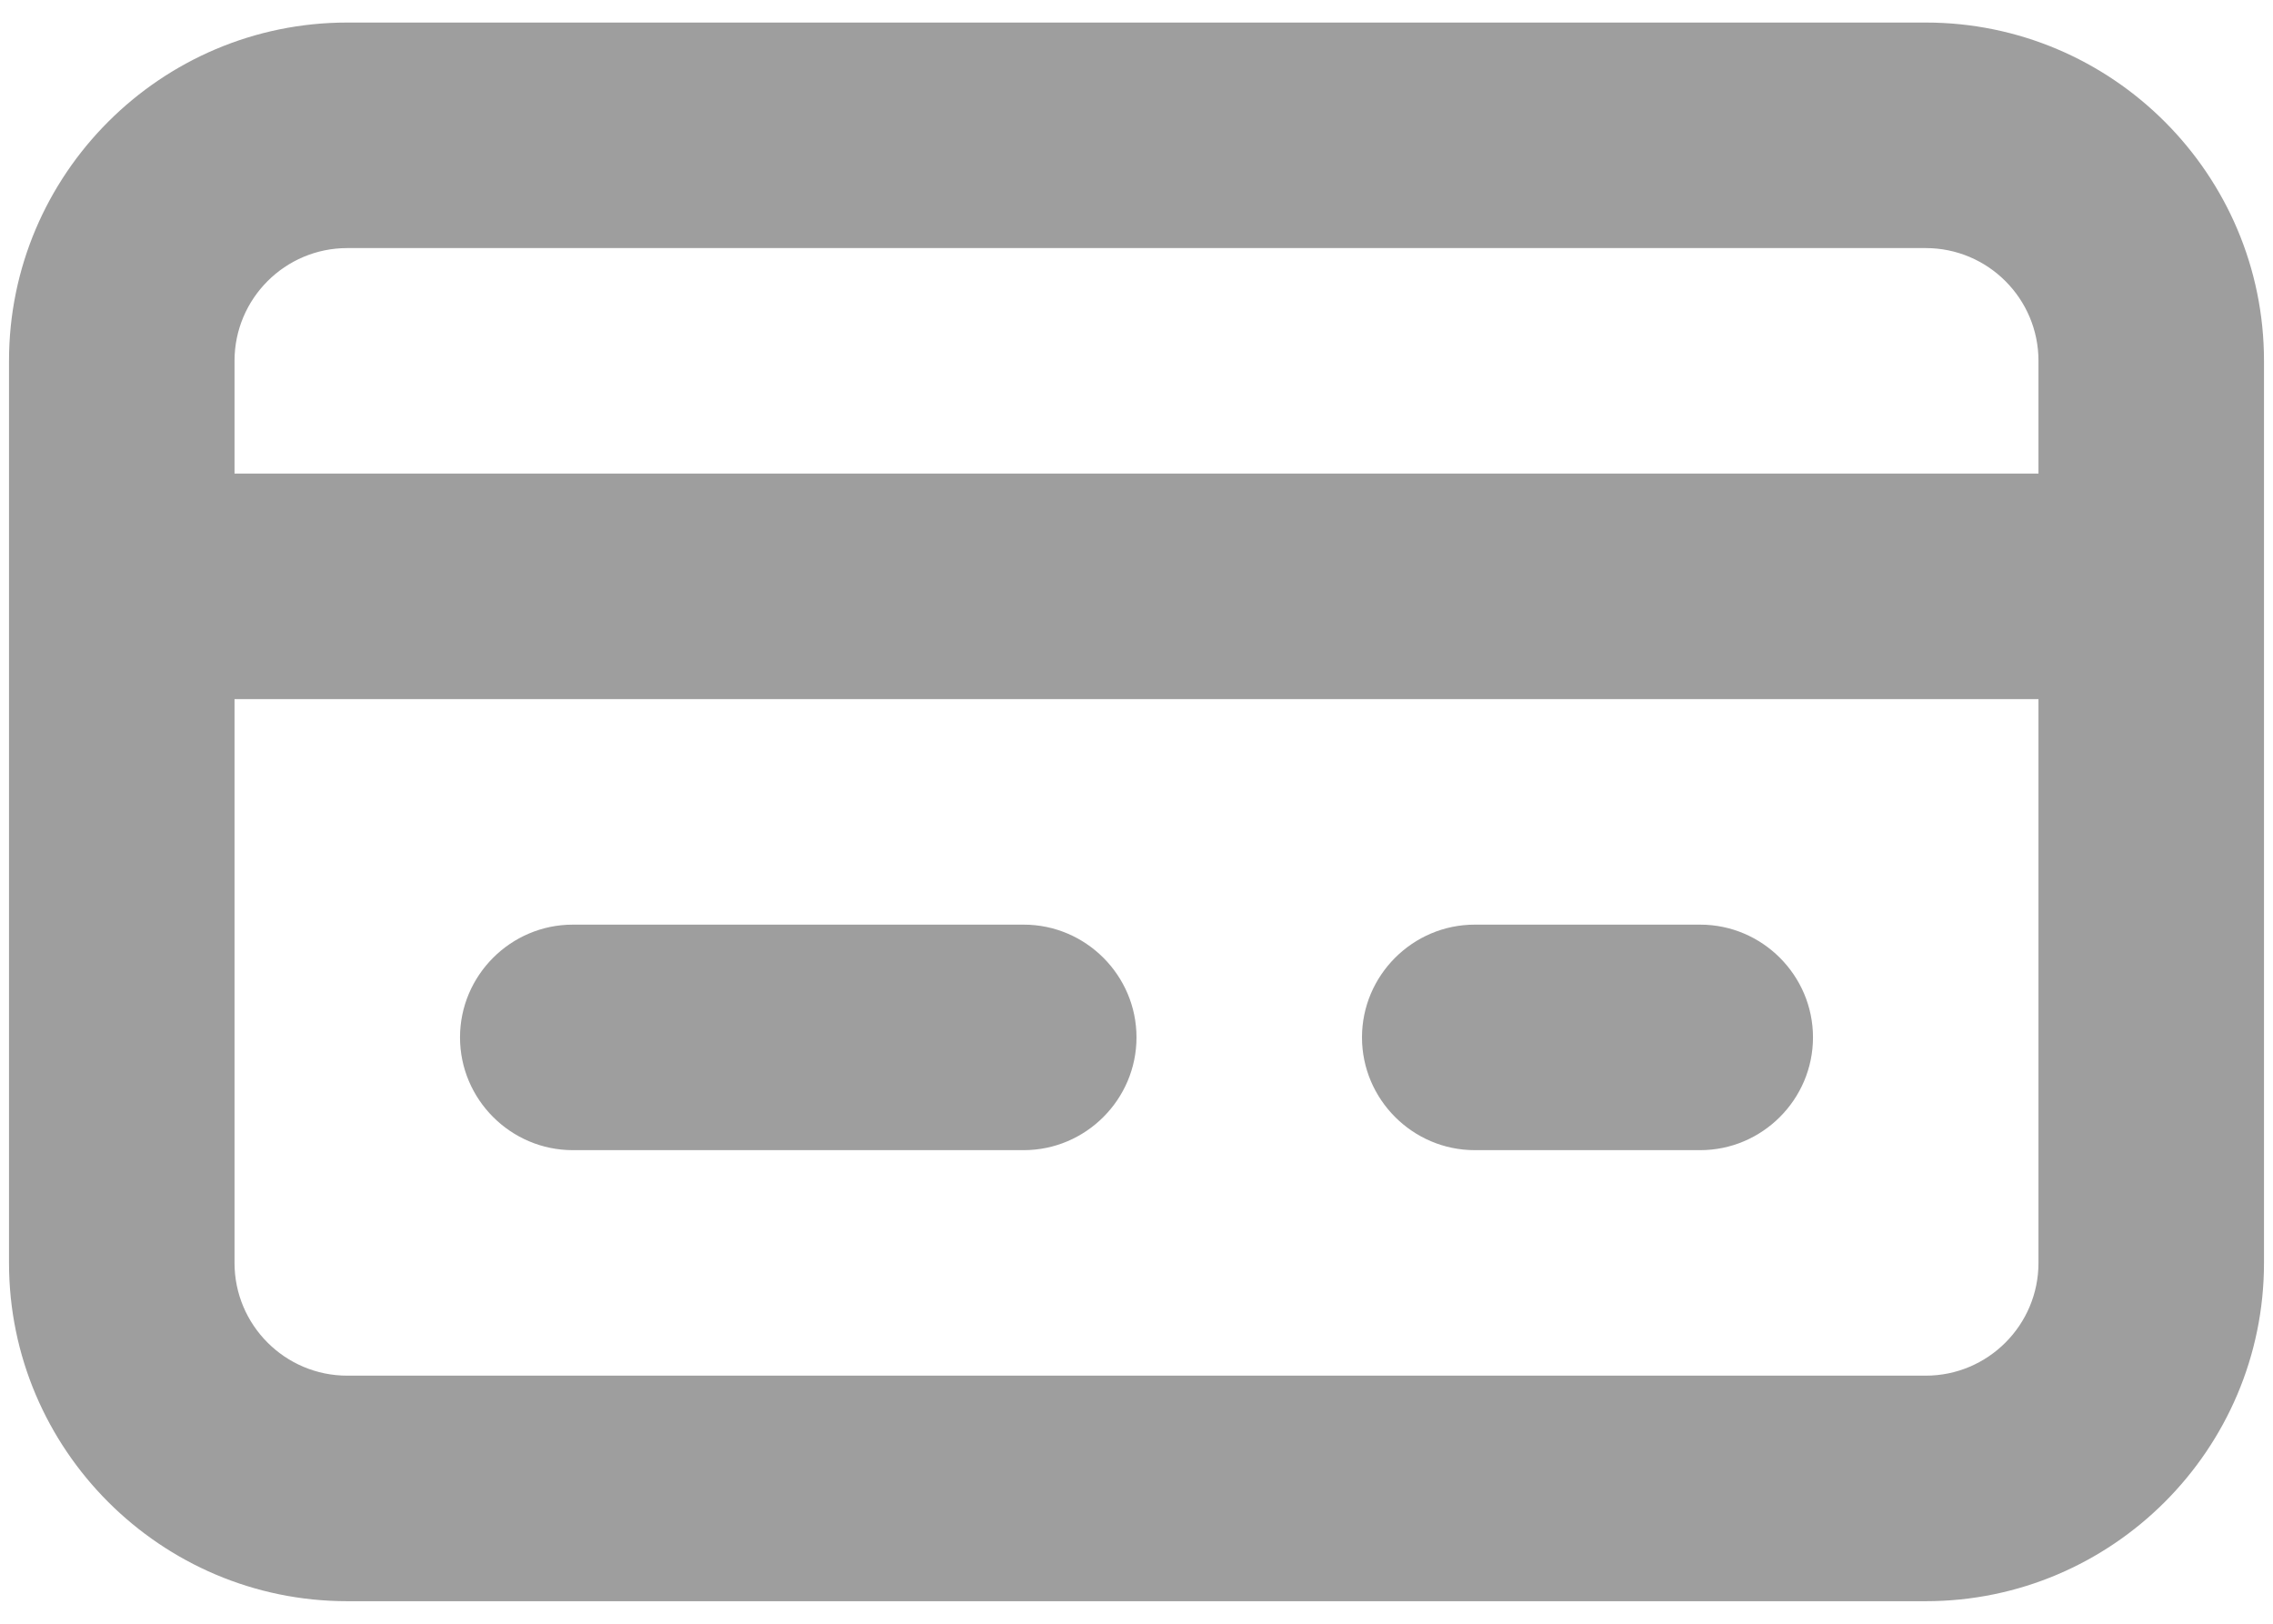 <svg width="84" height="60" viewBox="0 0 84 60" fill="none" xmlns="http://www.w3.org/2000/svg">
<path fill-rule="evenodd" clip-rule="evenodd" d="M12.833 0.833H71.167C78.058 0.833 83.667 6.442 83.667 13.333V46.667C83.667 53.558 78.058 59.167 71.167 59.167H12.833C5.942 59.167 0.333 53.558 0.333 46.667V13.333C0.333 6.442 5.942 0.833 12.833 0.833ZM8.667 13.333C8.667 11.037 10.533 9.167 12.833 9.167H71.167C73.467 9.167 75.333 11.037 75.333 13.333V17.5H8.667V13.333ZM71.167 50.833C73.467 50.833 75.333 48.962 75.333 46.667V25.833H8.667V46.667C8.667 48.962 10.533 50.833 12.833 50.833H71.167ZM21.167 42.5H37.833C40.125 42.5 42 40.625 42 38.333C42 36.042 40.125 34.167 37.833 34.167H21.167C18.875 34.167 17 36.042 17 38.333C17 40.625 18.875 42.5 21.167 42.5ZM54.5 42.5H62.833C65.125 42.5 67 40.625 67 38.333C67 36.042 65.125 34.167 62.833 34.167H54.5C52.208 34.167 50.333 36.042 50.333 38.333C50.333 40.625 52.208 42.5 54.5 42.5Z" fill="#9E9E9E"/>
</svg>
